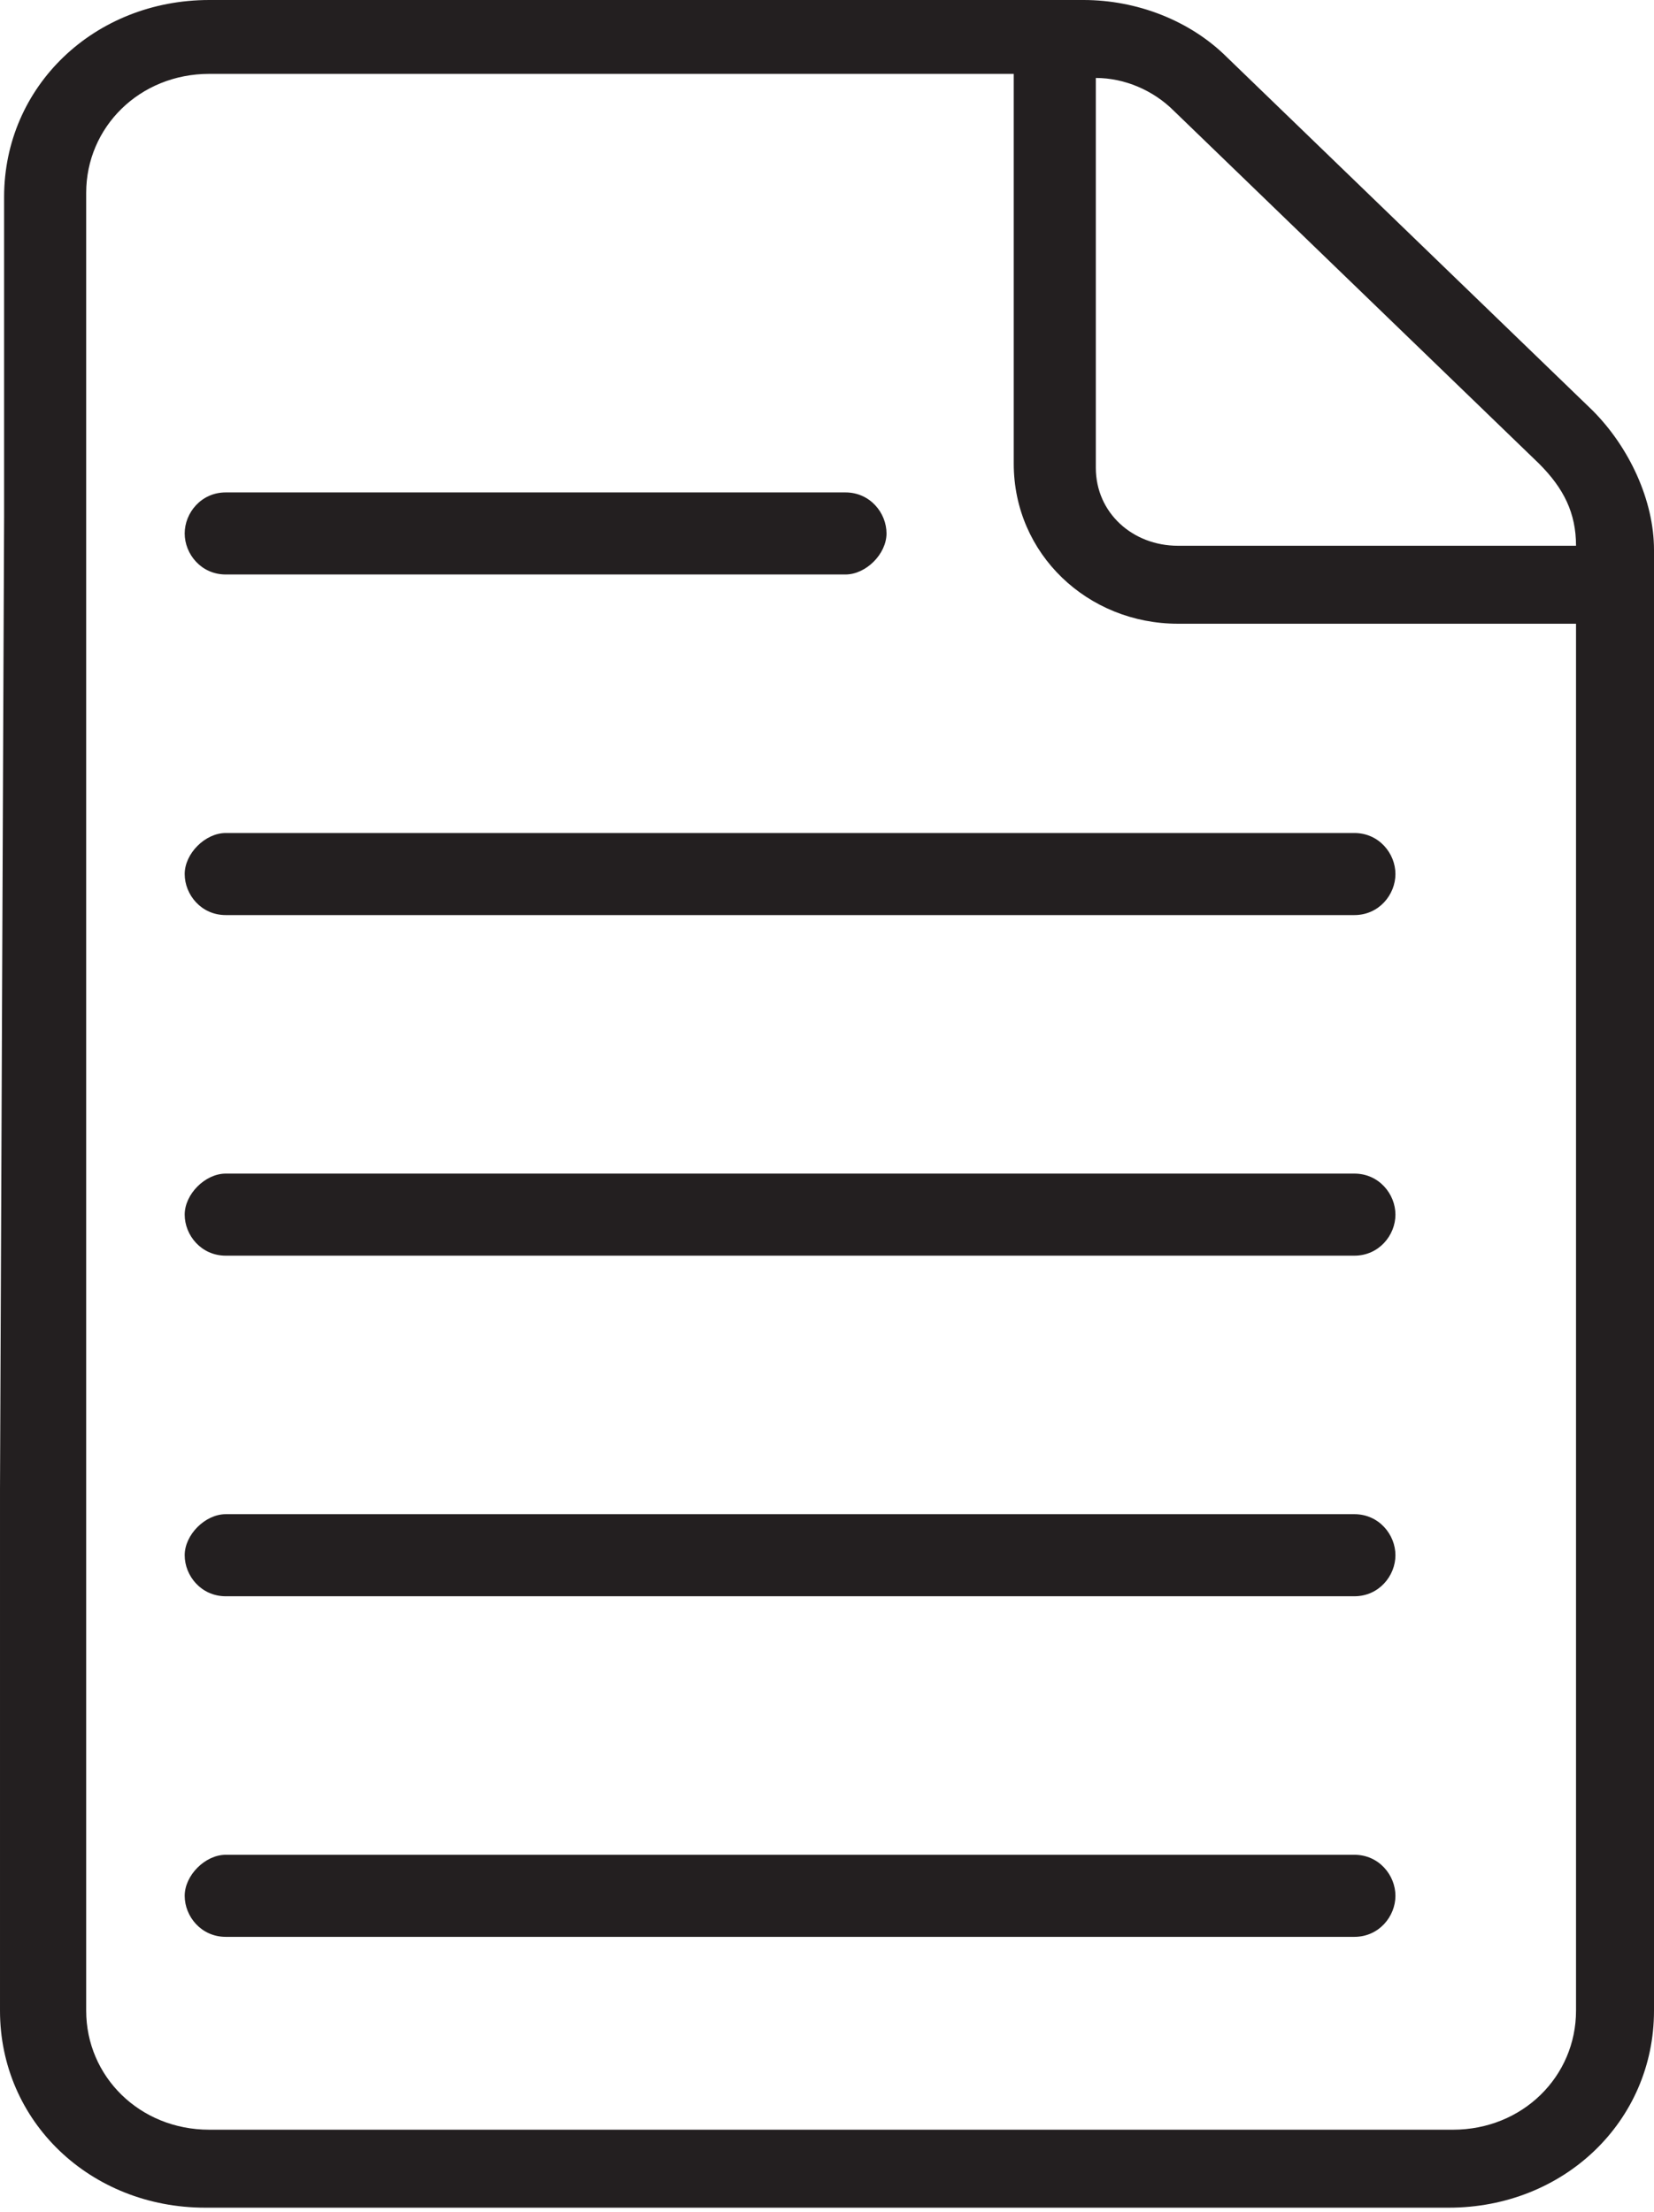 <svg id="picto-file-07-variation-01" xmlns="http://www.w3.org/2000/svg" xmlns:xlink="http://www.w3.org/1999/xlink" viewBox="0 0 40.3 53.9" shape-rendering="geometricPrecision" text-rendering="geometricPrecision" project-id="42c2af8147eb4779ad6ad8027d8758cc" export-id="49a9a741cd744f7baa65a2dfc0d17719" cached="false">
<style><![CDATA[
#picto-file-07-variation-01-u-line-5-repeat_ts {animation: picto-file-07-variation-01-u-line-5-repeat_ts__ts 3333.333ms linear infinite normal forwards}@keyframes picto-file-07-variation-01-u-line-5-repeat_ts__ts { 0% {transform: translate(4.5px,46.2px) scale(0,1)} 33.333% {transform: translate(4.5px,46.2px) scale(0,1)} 50% {transform: translate(4.5px,46.2px) scale(1,1)} 100% {transform: translate(4.5px,46.2px) scale(1,1)}} #picto-file-07-variation-01-u-line-5_ts {animation: picto-file-07-variation-01-u-line-5_ts__ts 3333.333ms linear infinite normal forwards}@keyframes picto-file-07-variation-01-u-line-5_ts__ts { 0% {transform: translate(34px,46.2px) scale(1,1)} 13.333% {transform: translate(34px,46.2px) scale(1,1)} 30% {transform: translate(34px,46.2px) scale(0,1)} 100% {transform: translate(34px,46.2px) scale(0,1)}} #picto-file-07-variation-01-u-line-4-repeat_ts {animation: picto-file-07-variation-01-u-line-4-repeat_ts__ts 3333.333ms linear infinite normal forwards}@keyframes picto-file-07-variation-01-u-line-4-repeat_ts__ts { 0% {transform: translate(4.5px,37.9px) scale(0,1)} 26.667% {transform: translate(4.5px,37.9px) scale(0,1)} 43.333% {transform: translate(4.5px,37.9px) scale(1,1)} 100% {transform: translate(4.5px,37.9px) scale(1,1)}} #picto-file-07-variation-01-u-line-4_ts {animation: picto-file-07-variation-01-u-line-4_ts__ts 3333.333ms linear infinite normal forwards}@keyframes picto-file-07-variation-01-u-line-4_ts__ts { 0% {transform: translate(34px,37.9px) scale(1,1)} 10% {transform: translate(34px,37.9px) scale(1,1)} 26.667% {transform: translate(34px,37.9px) scale(0,1)} 100% {transform: translate(34px,37.9px) scale(0,1)}} #picto-file-07-variation-01-u-line-3-repeat_ts {animation: picto-file-07-variation-01-u-line-3-repeat_ts__ts 3333.333ms linear infinite normal forwards}@keyframes picto-file-07-variation-01-u-line-3-repeat_ts__ts { 0% {transform: translate(4.5px,29.6px) scale(0,1)} 23.333% {transform: translate(4.5px,29.6px) scale(0,1)} 40% {transform: translate(4.5px,29.6px) scale(1,1)} 100% {transform: translate(4.5px,29.6px) scale(1,1)}} #picto-file-07-variation-01-u-line-3_ts {animation: picto-file-07-variation-01-u-line-3_ts__ts 3333.333ms linear infinite normal forwards}@keyframes picto-file-07-variation-01-u-line-3_ts__ts { 0% {transform: translate(34px,29.6px) scale(1,1)} 6.667% {transform: translate(34px,29.6px) scale(1,1)} 23.333% {transform: translate(34px,29.6px) scale(0,1)} 100% {transform: translate(34px,29.6px) scale(0,1)}} #picto-file-07-variation-01-u-line-2-repeat_ts {animation: picto-file-07-variation-01-u-line-2-repeat_ts__ts 3333.333ms linear infinite normal forwards}@keyframes picto-file-07-variation-01-u-line-2-repeat_ts__ts { 0% {transform: translate(4.5px,21.3px) scale(0,1)} 20% {transform: translate(4.5px,21.3px) scale(0,1)} 36.667% {transform: translate(4.5px,21.3px) scale(1,1)} 100% {transform: translate(4.5px,21.3px) scale(1,1)}} #picto-file-07-variation-01-u-line-2_ts {animation: picto-file-07-variation-01-u-line-2_ts__ts 3333.333ms linear infinite normal forwards}@keyframes picto-file-07-variation-01-u-line-2_ts__ts { 0% {transform: translate(34px,21.3px) scale(1,1)} 3.333% {transform: translate(34px,21.3px) scale(1,1)} 20% {transform: translate(34px,21.3px) scale(0,1)} 100% {transform: translate(34px,21.3px) scale(0,1)}} #picto-file-07-variation-01-u-line-1-repeat_ts {animation: picto-file-07-variation-01-u-line-1-repeat_ts__ts 3333.333ms linear infinite normal forwards}@keyframes picto-file-07-variation-01-u-line-1-repeat_ts__ts { 0% {transform: translate(4.5px,13px) scale(0,1)} 16.667% {transform: translate(4.5px,13px) scale(0,1)} 33.333% {transform: translate(4.5px,13px) scale(1,1)} 100% {transform: translate(4.5px,13px) scale(1,1)}} #picto-file-07-variation-01-u-line-1_ts {animation: picto-file-07-variation-01-u-line-1_ts__ts 3333.333ms linear infinite normal forwards}@keyframes picto-file-07-variation-01-u-line-1_ts__ts { 0% {transform: translate(21.609px,13px) scale(1,1)} 16.667% {transform: translate(21.609px,13px) scale(0,1)} 100% {transform: translate(21.609px,13px) scale(0,1)}}
]]></style>
<path id="picto-file-07-variation-01-s-path1" d="M0.1,12.6v-7.8c0-2.7,2.2-4.8,5-4.8L26.4,0c1.3,0,2.6.5,3.5,1.4L38.8,10c.9.9,1.5,2.2,1.5,3.4v35.6c0,2.7-2.2,4.8-5,4.8h-30.3c-2.8,0-5-2.1-5-4.8v-12.7M28.6,2.7c-.5-.5-1.2-.8-1.9-.8v9.5c0,1.1.9,1.9,2,1.9h9.7c0-.8-.3-1.4-.9-2L28.6,2.7Zm-26.5,33.6v12.7c0,1.6,1.3,2.9,3,2.9h30.3c1.7,0,3-1.3,3-2.9v-33.8h-9.7c-2.2,0-4-1.7-4-3.9v-9.5h-19.6c-1.7,0-3,1.3-3,2.9v7.7" fill="#231f20"/><g id="picto-file-07-variation-01-u-line-5-repeat_ts" transform="translate(4.5,46.2) scale(0,1)"><path id="picto-file-07-variation-01-u-line-5-repeat" d="M5.5,45.2h27.5c.6,0,1,.5,1,1s-.4,1-1,1h-27.5c-.6,0-1-.5-1-1s.5-1,1-1Z" transform="translate(-4.5,-46.2)" fill="#231f20"/></g><g id="picto-file-07-variation-01-u-line-5_ts" transform="translate(34,46.2) scale(1,1)"><path id="picto-file-07-variation-01-u-line-5" d="M5.5,45.2h27.5c.6,0,1,.5,1,1s-.4,1-1,1h-27.5c-.6,0-1-.5-1-1s.5-1,1-1Z" transform="translate(-34,-46.2)" fill="#231f20"/></g><g id="picto-file-07-variation-01-u-line-4-repeat_ts" transform="translate(4.5,37.9) scale(0,1)"><path id="picto-file-07-variation-01-u-line-4-repeat" d="M5.5,36.9h27.5c.6,0,1,.5,1,1s-.4,1-1,1h-27.5c-.6,0-1-.5-1-1s.5-1,1-1Z" transform="translate(-4.5,-37.9)" fill="#231f20"/></g><g id="picto-file-07-variation-01-u-line-4_ts" transform="translate(34,37.9) scale(1,1)"><path id="picto-file-07-variation-01-u-line-4" d="M5.5,36.9h27.5c.6,0,1,.5,1,1s-.4,1-1,1h-27.5c-.6,0-1-.5-1-1s.5-1,1-1Z" transform="translate(-34,-37.9)" fill="#231f20"/></g><g id="picto-file-07-variation-01-u-line-3-repeat_ts" transform="translate(4.5,29.6) scale(0,1)"><path id="picto-file-07-variation-01-u-line-3-repeat" d="M5.5,28.6h27.5c.6,0,1,.5,1,1s-.4,1-1,1L5.5,30.6c-.6,0-1-.5-1-1s.5-1,1-1Z" transform="translate(-4.5,-29.6)" fill="#231f20"/></g><g id="picto-file-07-variation-01-u-line-3_ts" transform="translate(34,29.6) scale(1,1)"><path id="picto-file-07-variation-01-u-line-3" d="M5.5,28.6h27.5c.6,0,1,.5,1,1s-.4,1-1,1L5.5,30.6c-.6,0-1-.5-1-1s.5-1,1-1Z" transform="translate(-34,-29.6)" fill="#231f20"/></g><g id="picto-file-07-variation-01-u-line-2-repeat_ts" transform="translate(4.5,21.3) scale(0,1)"><path id="picto-file-07-variation-01-u-line-2-repeat" d="M5.5,20.3h27.5c.6,0,1,.5,1,1s-.4,1-1,1h-27.5c-.6,0-1-.5-1-1s.5-1,1-1Z" transform="translate(-4.5,-21.3)" fill="#231f20"/></g><g id="picto-file-07-variation-01-u-line-2_ts" transform="translate(34,21.3) scale(1,1)"><path id="picto-file-07-variation-01-u-line-2" d="M5.5,20.3h27.5c.6,0,1,.5,1,1s-.4,1-1,1h-27.5c-.6,0-1-.5-1-1s.5-1,1-1Z" transform="translate(-34,-21.3)" fill="#231f20"/></g><g id="picto-file-07-variation-01-u-line-1-repeat_ts" transform="translate(4.5,13) scale(0,1)"><path id="picto-file-07-variation-01-u-line-1-repeat" d="M20.6,14h-15.1c-.6,0-1-.5-1-1s.4-1,1-1h15.1c.6,0,1,.5,1,1s-.5,1-1,1Z" transform="translate(-4.5,-13)" fill="#231f20"/></g><g id="picto-file-07-variation-01-u-line-1_ts" transform="translate(21.609,13) scale(1,1)"><path id="picto-file-07-variation-01-u-line-1" d="M20.6,14h-15.1c-.6,0-1-.5-1-1s.4-1,1-1h15.1c.6,0,1,.5,1,1s-.5,1-1,1Z" transform="translate(-21.609,-13)" fill="#231f20"/></g></svg>
